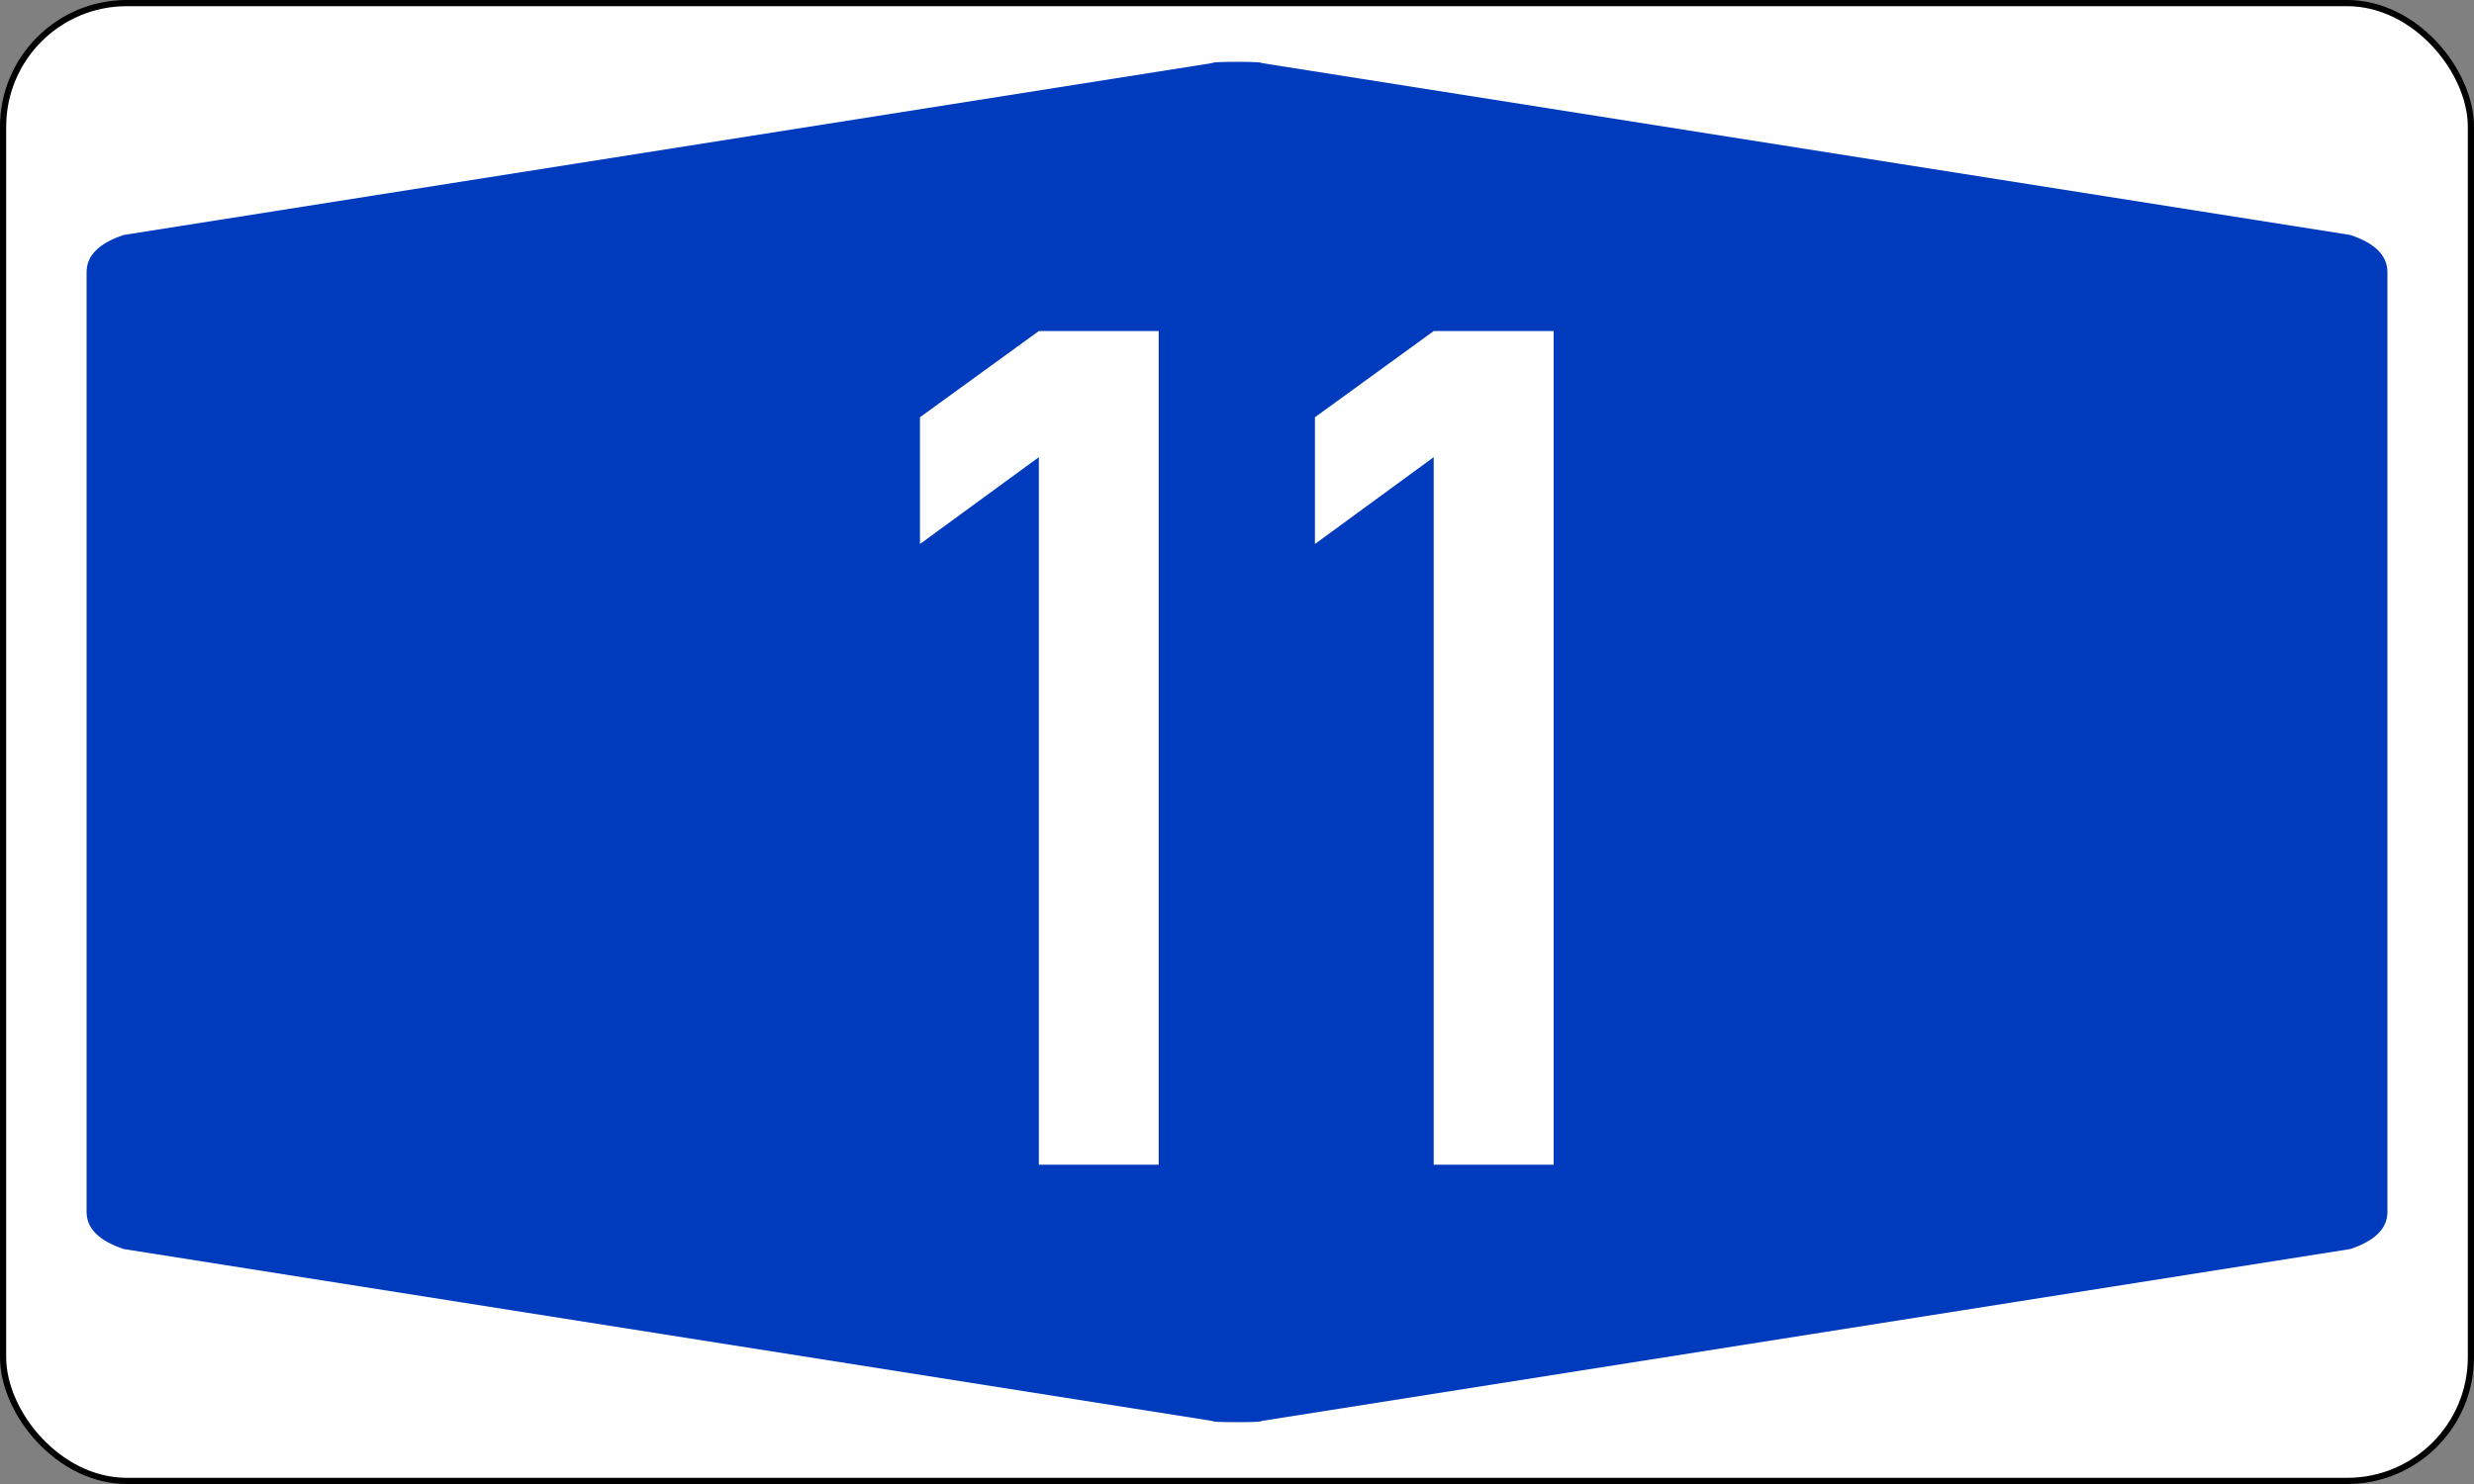 <?xml version="1.0" encoding="UTF-8" standalone="no"?>
<svg xmlns:svg="http://www.w3.org/2000/svg" xmlns="http://www.w3.org/2000/svg" version="1.1"
	width="400px" height="240px" viewBox="0 0 200 120">
	<rect x="0" y="0" width="200" height="120" fill="#808080" stroke="none"/>
	<defs />
	<rect id="border" x="0.25" y="0.25" rx="10" ry="10" width="199.5" height="119.5" style="fill :#FFFFFF;stroke :#000000;stroke-width :0.50" />
    <path id="blueback"
         d="M 7,60 7,22 Q 7,20 10,19 L 98,5.1 Q 98,5 100,5 102,5 102,5.1 L 190,19 Q 193,20 193,22 L 193,98 Q 193,100 190,101 L 102,114.9 Q 102,115 100,115 98,115 98,114.9 L 10,101 Q 7,100 7,98"
         style="fill :#003ABD; stroke :none" />
    <path id="number" 
         d="M 83.98,94.18 V 36.97 L 74.37,43.99 V 33.74 L 83.98,26.77 H 93.67 V 94.18 H 83.98 z M 115.9,94.18 V 36.97 L 106.3,43.99 V 33.74 L 115.9,26.77 H 125.6 V 94.18 H 115.9 z"
         style="fill :#FFFFFF; fill-rule :evenodd; stroke :none" />
</svg>
